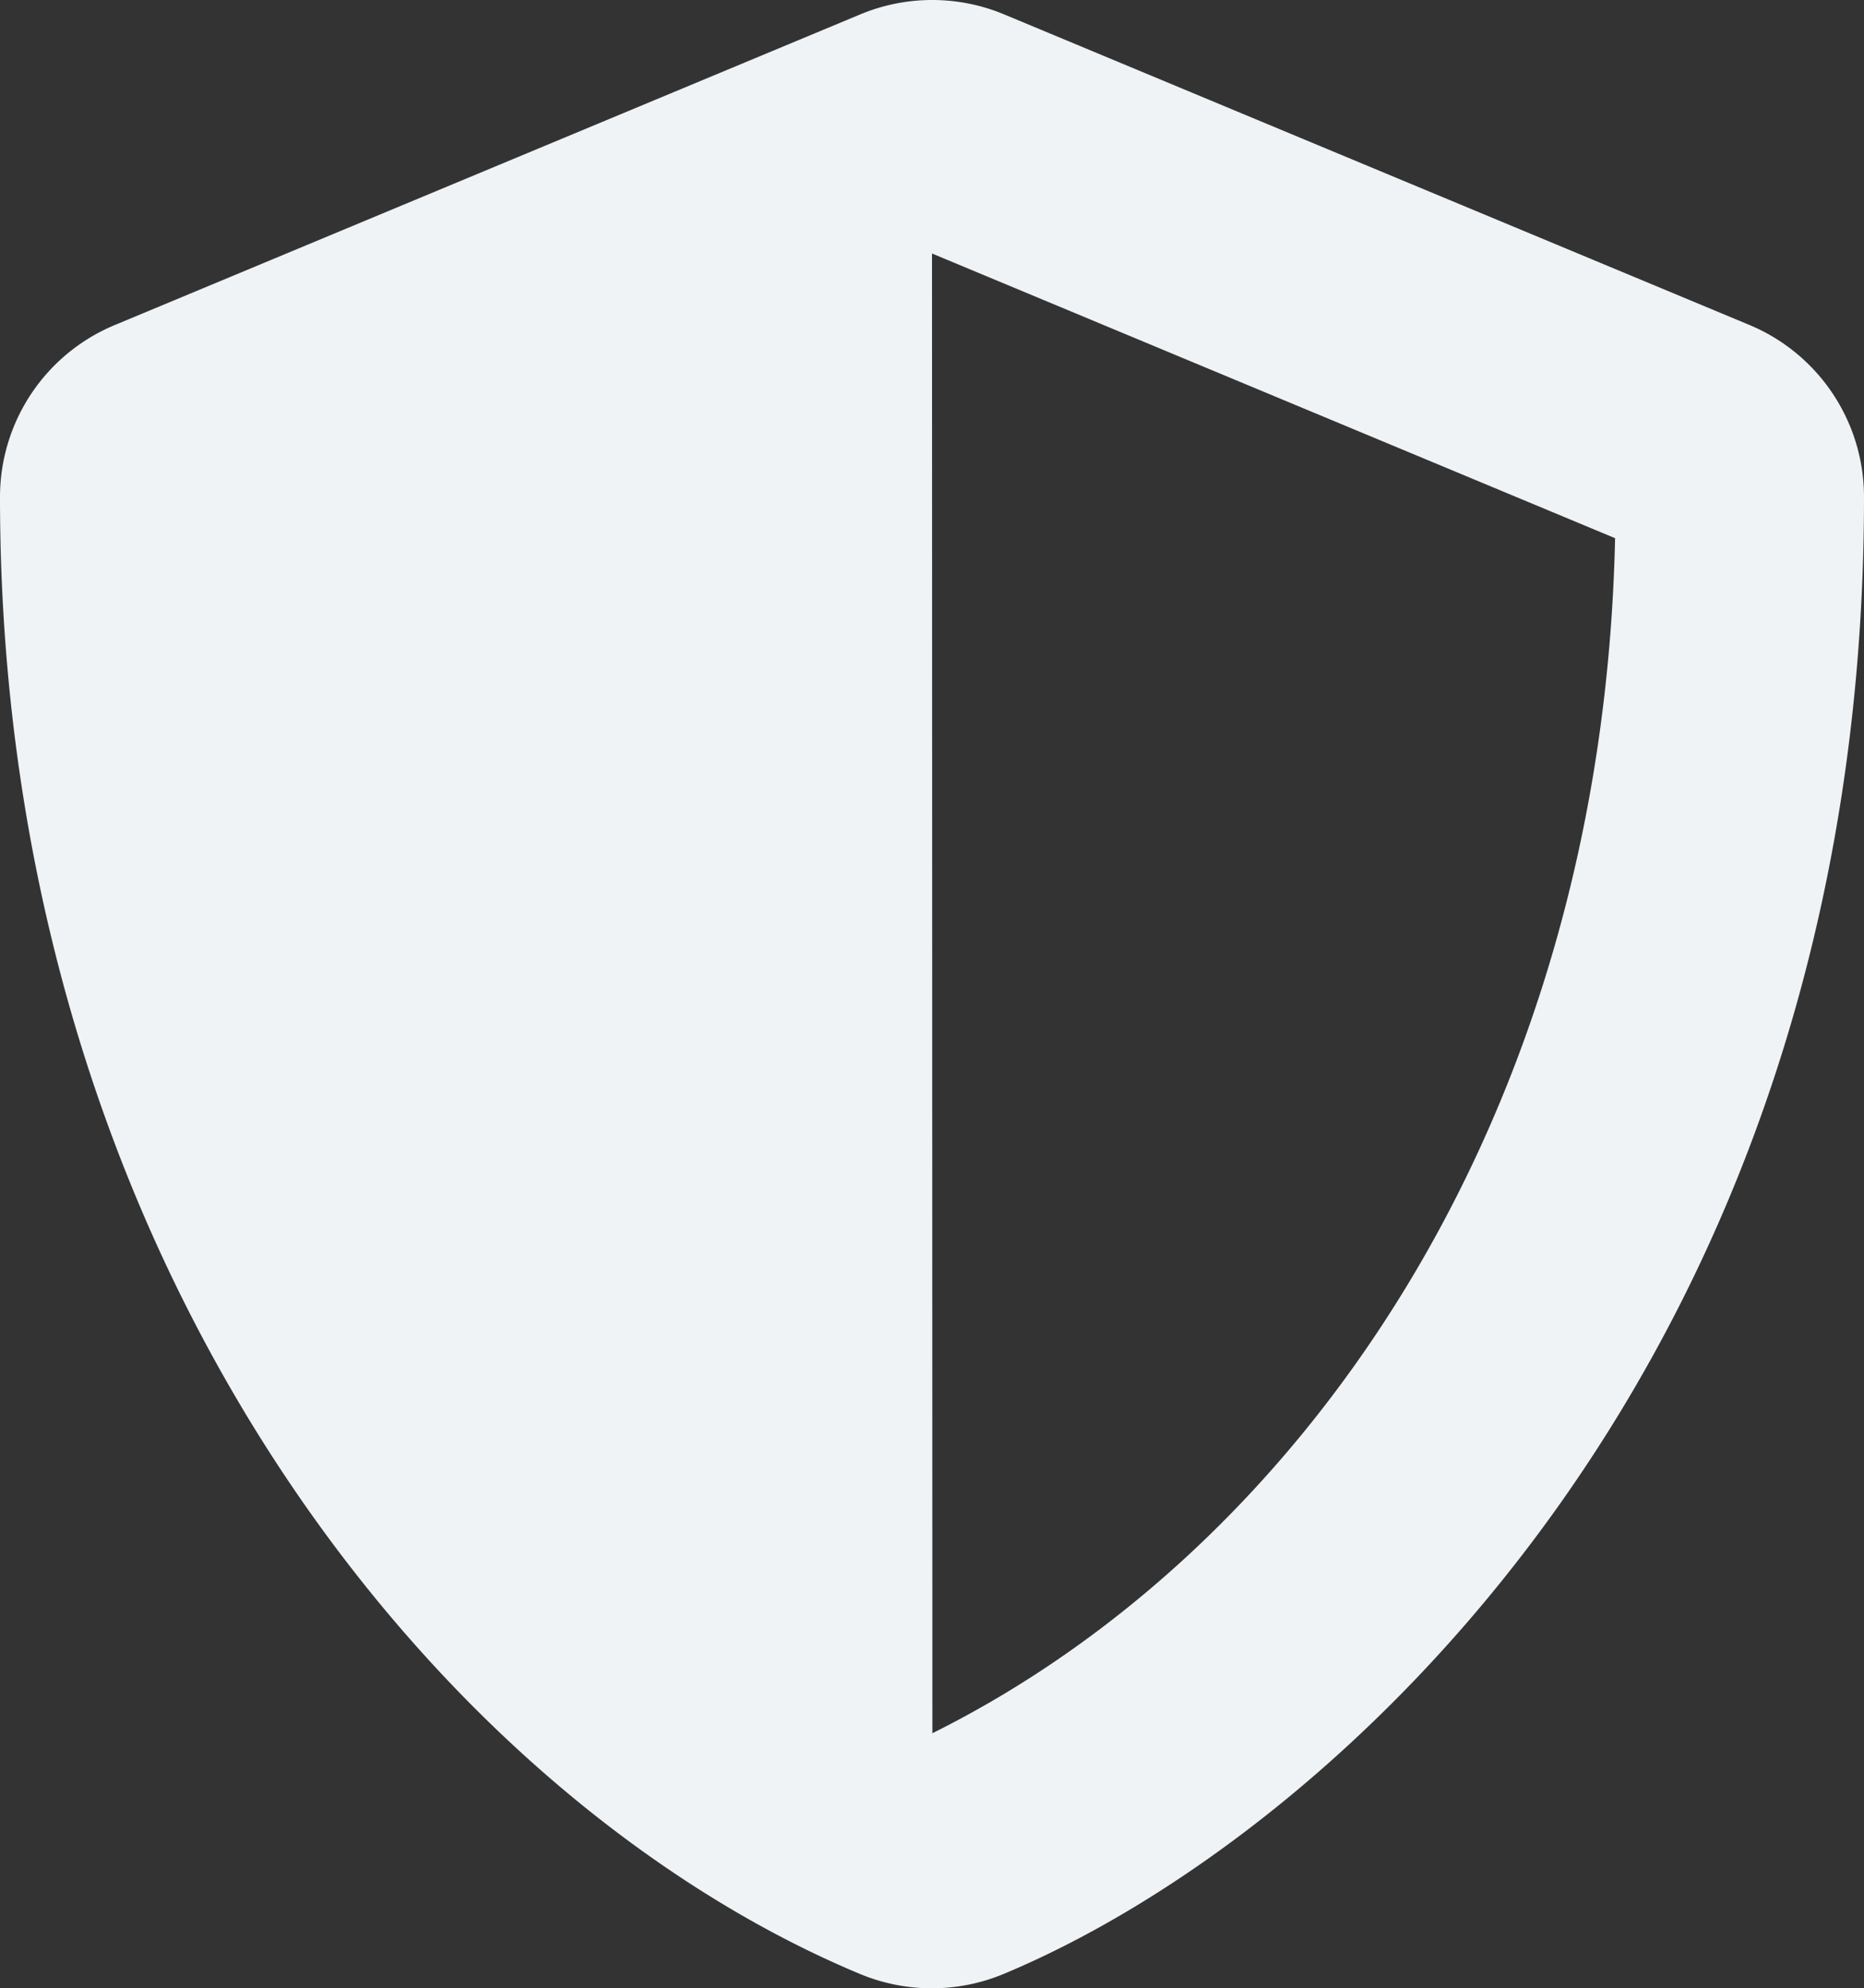 <svg xmlns="http://www.w3.org/2000/svg" width="150" height="159.984" viewBox="0 0 150 159.984">
  <rect x="0" y="0" width="150" height="159.984" fill="#333333" stroke="none"/>
  <path id="Icon_awesome-shield-alt" data-name="Icon awesome-shield-alt" d="M141.906,26.15l-60-25a15.047,15.047,0,0,0-11.531,0l-60,25a14.984,14.984,0,0,0-9.25,13.844c0,62.031,35.781,104.906,69.219,118.844a15.047,15.047,0,0,0,11.531,0c26.781-11.156,69.25-49.688,69.25-118.844A15,15,0,0,0,141.906,26.15ZM76.156,139.463,76.125,20.4l54.969,22.906c-1.031,47.312-25.656,81.594-54.937,96.156Z" transform="translate(-1.125 -0.002)" fill="#eff3f5"/>
</svg>
